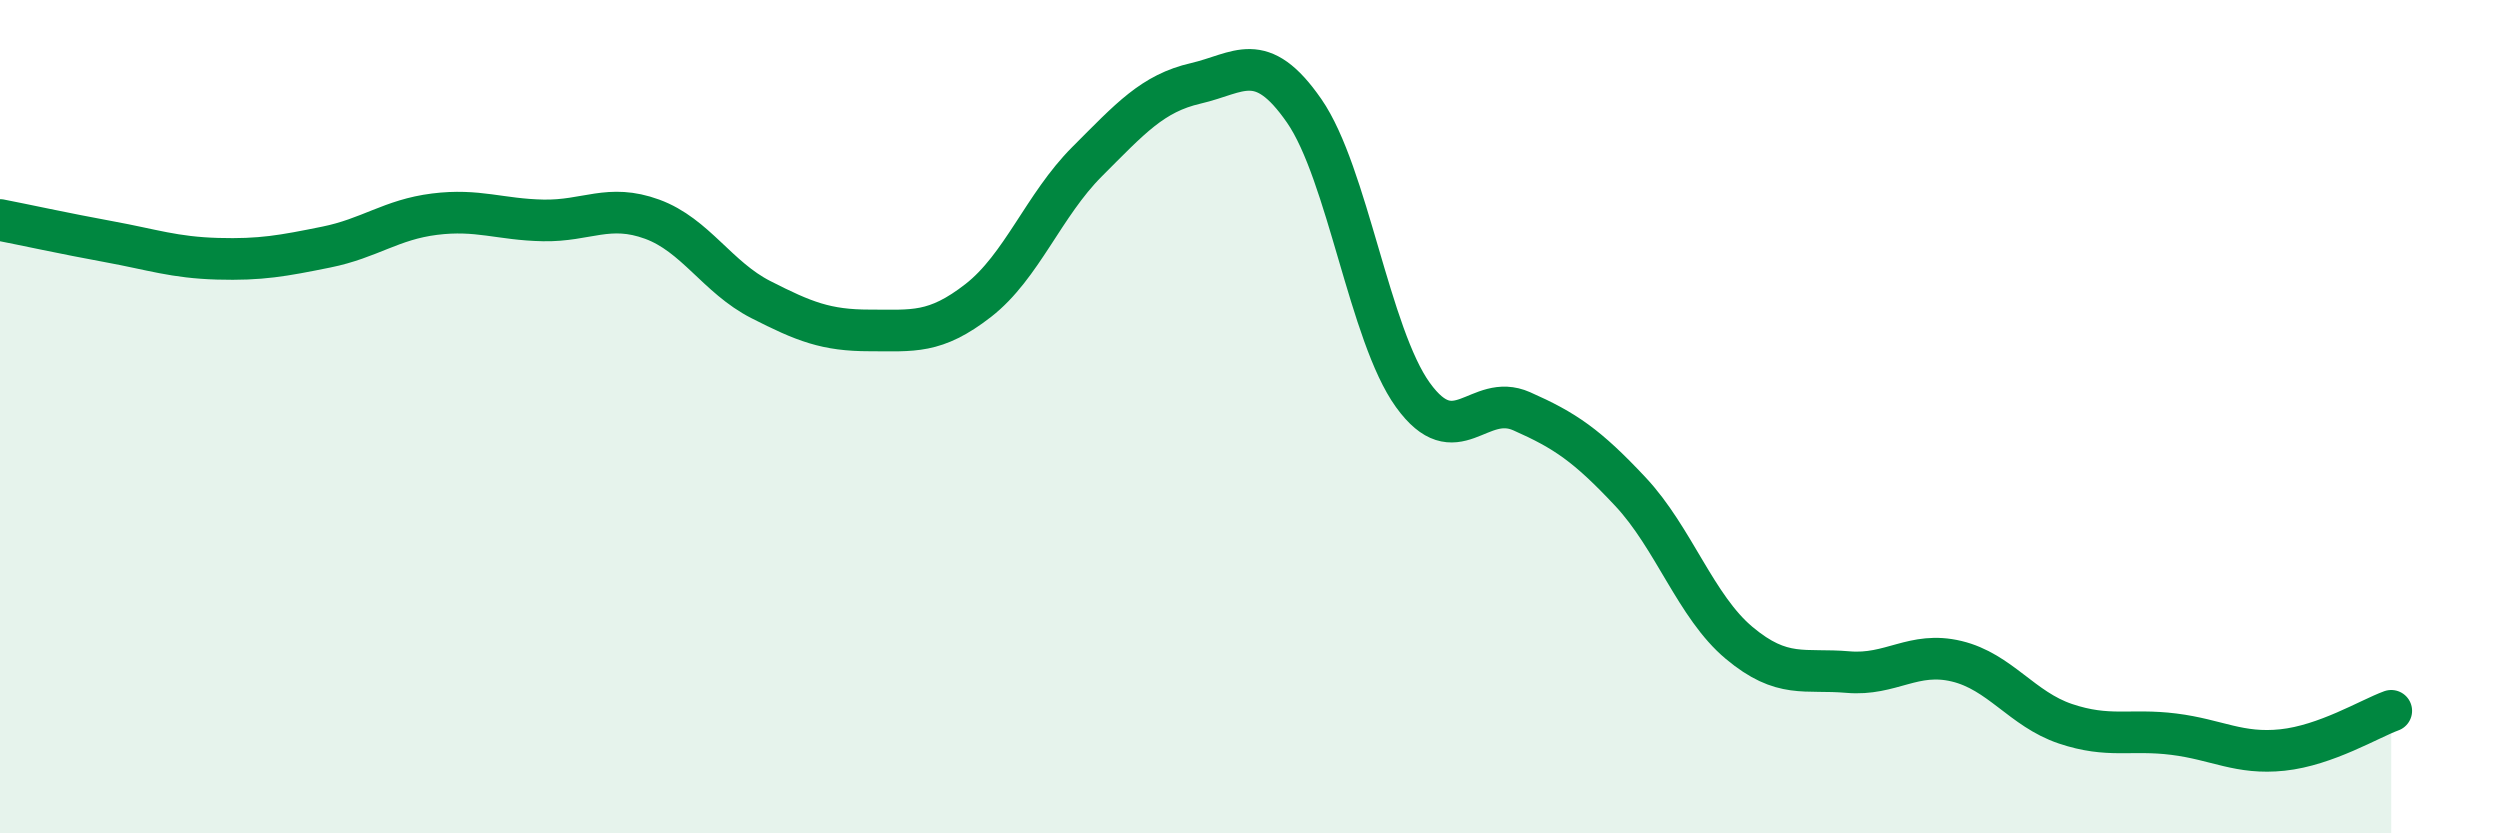 
    <svg width="60" height="20" viewBox="0 0 60 20" xmlns="http://www.w3.org/2000/svg">
      <path
        d="M 0,5.28 C 0.52,5.38 1.57,5.61 2.61,5.8 C 3.65,5.99 4.18,6.18 5.22,6.21 C 6.26,6.24 6.79,6.14 7.83,5.93 C 8.87,5.72 9.39,5.27 10.43,5.14 C 11.47,5.01 12,5.27 13.04,5.29 C 14.08,5.31 14.61,4.88 15.65,5.26 C 16.69,5.64 17.22,6.66 18.26,7.19 C 19.3,7.72 19.83,7.93 20.87,7.93 C 21.91,7.93 22.44,8.02 23.48,7.21 C 24.52,6.4 25.05,4.92 26.09,3.88 C 27.13,2.84 27.66,2.24 28.7,2 C 29.74,1.76 30.26,1.16 31.3,2.66 C 32.34,4.16 32.87,8.04 33.91,9.48 C 34.95,10.92 35.48,9.41 36.52,9.87 C 37.56,10.33 38.09,10.69 39.13,11.8 C 40.17,12.91 40.7,14.56 41.74,15.43 C 42.78,16.3 43.31,16.04 44.35,16.13 C 45.39,16.22 45.92,15.62 46.96,15.87 C 48,16.12 48.53,17.02 49.57,17.37 C 50.61,17.72 51.13,17.49 52.17,17.62 C 53.21,17.75 53.74,18.11 54.78,18 C 55.82,17.89 56.87,17.25 57.39,17.06L57.39 20L0 20Z"
        fill="#008740"
        opacity="0.1"
        stroke-linecap="round"
        stroke-linejoin="round"
      />
      <path
        d="M 0,5.28 C 0.52,5.38 1.57,5.61 2.61,5.8 C 3.65,5.99 4.18,6.18 5.22,6.21 C 6.26,6.24 6.79,6.14 7.83,5.93 C 8.87,5.72 9.39,5.27 10.43,5.14 C 11.47,5.01 12,5.27 13.04,5.29 C 14.08,5.31 14.61,4.88 15.65,5.26 C 16.69,5.64 17.22,6.66 18.26,7.19 C 19.3,7.72 19.83,7.93 20.87,7.93 C 21.91,7.93 22.44,8.02 23.48,7.21 C 24.52,6.4 25.05,4.92 26.09,3.88 C 27.13,2.84 27.66,2.24 28.7,2 C 29.74,1.76 30.26,1.16 31.3,2.66 C 32.34,4.16 32.87,8.04 33.91,9.48 C 34.95,10.92 35.48,9.41 36.52,9.87 C 37.56,10.33 38.09,10.69 39.13,11.8 C 40.17,12.91 40.7,14.56 41.74,15.43 C 42.78,16.3 43.31,16.04 44.35,16.13 C 45.39,16.22 45.92,15.62 46.96,15.87 C 48,16.12 48.53,17.02 49.57,17.37 C 50.61,17.72 51.13,17.49 52.17,17.62 C 53.21,17.75 53.74,18.11 54.78,18 C 55.82,17.89 56.87,17.25 57.39,17.06"
        stroke="#008740"
        stroke-width="1"
        fill="none"
        stroke-linecap="round"
        stroke-linejoin="round"
      />
    </svg>
  